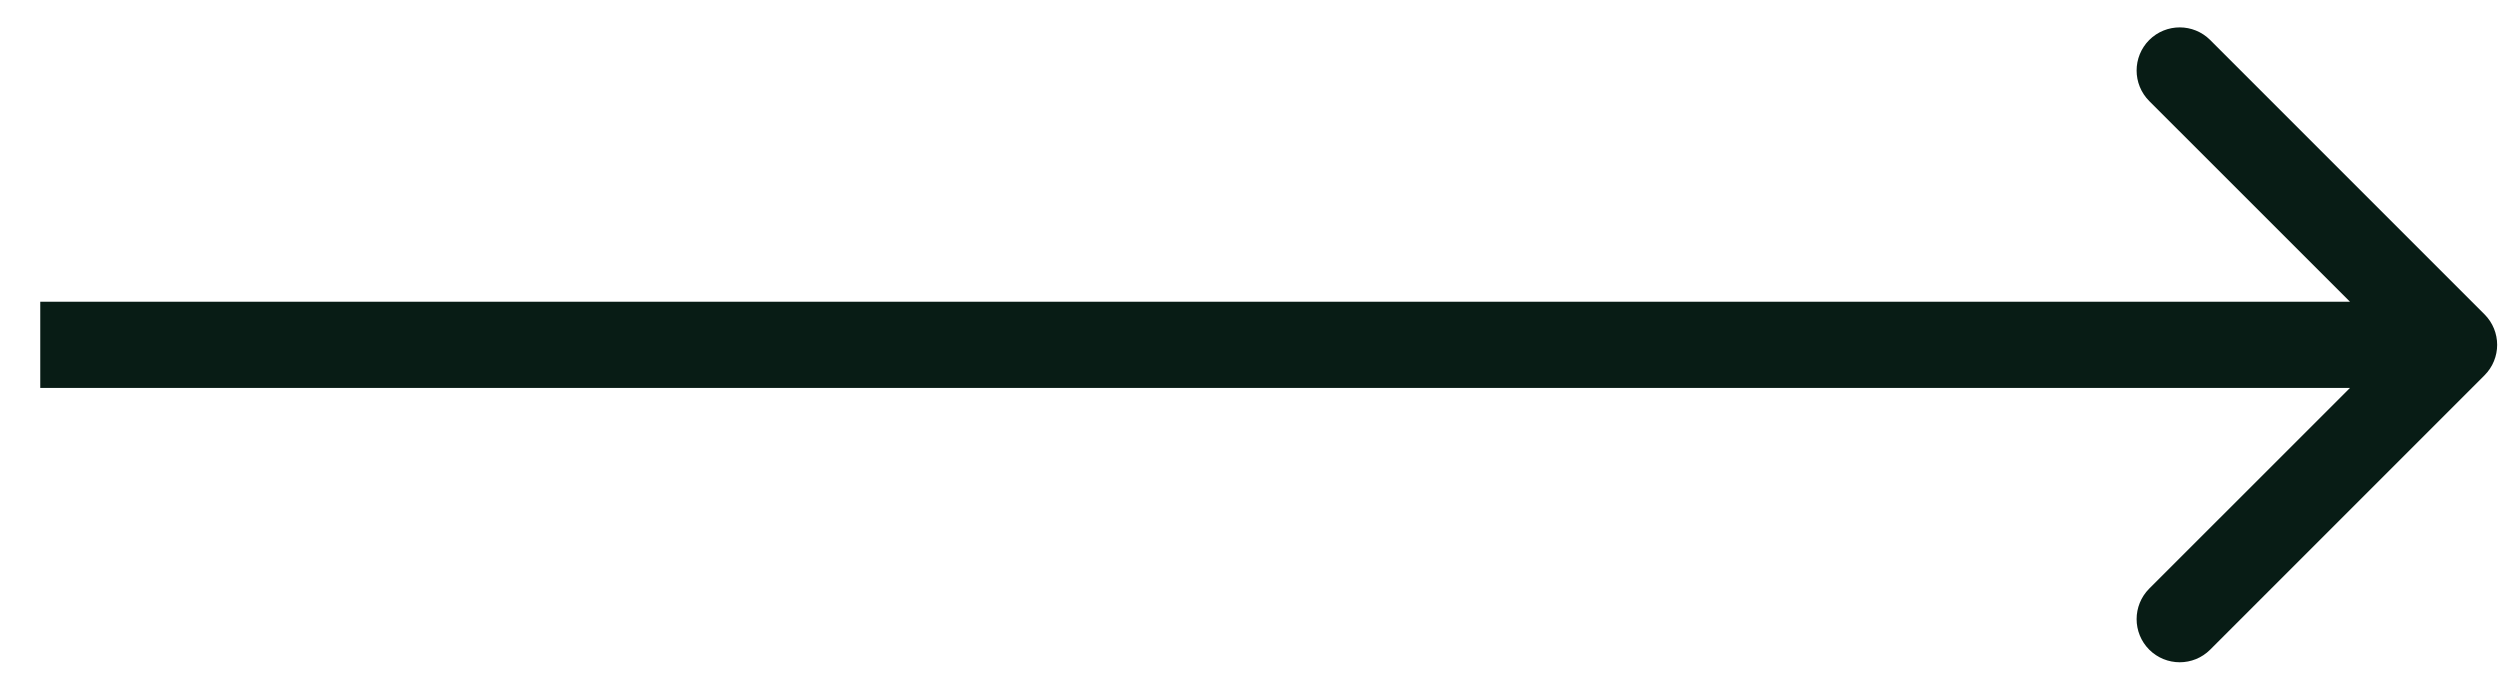 <svg width="29" height="8" viewBox="0 0 29 8" fill="none" xmlns="http://www.w3.org/2000/svg">
<path d="M28.82 4.354C29.016 4.158 29.016 3.842 28.82 3.646L25.638 0.464C25.443 0.269 25.127 0.269 24.931 0.464C24.736 0.66 24.736 0.976 24.931 1.172L27.76 4L24.931 6.828C24.736 7.024 24.736 7.34 24.931 7.536C25.127 7.731 25.443 7.731 25.638 7.536L28.82 4.354ZM0.467 4.5H28.467V3.5H0.467V4.5Z" fill="#081C15"/>
</svg>
